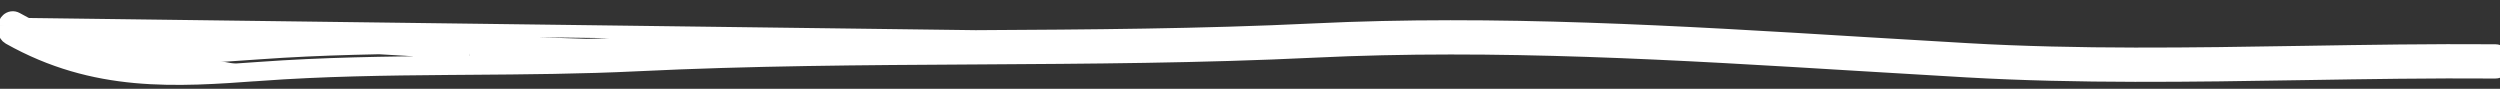 <svg width="197" height="7" viewBox="0 0 197 7" fill="none" xmlns="http://www.w3.org/2000/svg">
<rect x="0" y="0" width="197" height="7" fill="#333333" stroke="none"/>
<path d="M0.327 2.037L0.327 2.037C0.357 1.876 0.43 1.689 0.584 1.551C0.664 1.479 0.775 1.414 0.914 1.392C1.059 1.37 1.198 1.4 1.316 1.466M0.327 2.037L37.02 4.194M0.327 2.037C0.296 2.206 0.306 2.38 0.351 2.535C0.392 2.675 0.488 2.883 0.703 3.004L0.703 3.004C7.468 6.81 13.862 6.356 20.5 5.874L20.464 5.375M0.327 2.037L76.867 4.578M1.316 1.466L1.07 1.902M1.316 1.466L1.07 1.902M1.316 1.466C7.71 5.063 13.746 4.662 20.411 4.177L20.411 4.177C25.391 3.816 30.369 3.746 35.329 3.707L35.333 4.207L35.329 3.707C35.891 3.702 36.453 3.698 37.015 3.694L37.017 3.694L37.02 4.194M1.07 1.902C0.965 1.842 0.852 1.944 0.819 2.128C0.785 2.312 0.843 2.509 0.948 2.568C7.567 6.292 13.816 5.858 20.464 5.375M1.07 1.902L76.91 2.878M37.02 4.194L37.017 3.694C41.416 3.662 45.801 3.63 50.184 3.416L50.208 3.915M37.02 4.194C41.418 4.162 45.813 4.13 50.208 3.915M50.208 3.915L50.184 3.416C59.075 2.983 67.975 2.93 76.86 2.878L76.86 2.878L76.91 2.878M50.208 3.915C59.087 3.483 67.976 3.43 76.863 3.378L76.912 3.378M76.91 2.878L76.912 3.378M76.91 2.878L76.867 4.578M76.912 3.378C85.783 3.326 94.651 3.275 103.508 2.846C117.893 2.15 132.275 3.026 146.661 3.903L146.795 3.911C149.531 4.078 152.267 4.244 155.004 4.4M76.912 3.378L76.91 2.878C85.782 2.826 94.639 2.775 103.484 2.347C117.898 1.649 132.304 2.527 146.682 3.403L146.691 3.404L146.824 3.412C149.561 3.578 152.296 3.745 155.032 3.901L155.004 4.4M155.004 4.4C163.835 4.902 172.646 4.758 181.465 4.614L181.471 4.614L181.481 4.614C186.529 4.532 191.58 4.45 196.639 4.488C196.749 4.489 196.839 4.647 196.838 4.84C196.837 5.033 196.748 5.189 196.637 5.188C191.587 5.15 186.538 5.232 181.487 5.314L181.483 5.314C172.657 5.458 163.829 5.602 154.991 5.099C152.229 4.942 149.469 4.774 146.709 4.606L146.644 4.602C132.257 3.725 117.891 2.85 103.519 3.546C94.658 3.975 85.785 4.026 76.916 4.078L76.864 4.078M155.004 4.4L155.032 3.901C163.844 4.401 172.638 4.258 181.462 4.114L181.476 4.114C186.522 4.032 191.578 3.95 196.643 3.988C196.953 3.991 197.137 4.207 197.215 4.345C197.301 4.497 197.339 4.674 197.338 4.842C197.337 5.009 197.299 5.185 197.212 5.337C197.133 5.474 196.946 5.691 196.633 5.688C191.59 5.65 186.547 5.732 181.495 5.814L181.482 5.814C172.662 5.958 163.819 6.102 154.962 5.598C152.2 5.441 149.439 5.273 146.68 5.105L146.614 5.101C132.222 4.224 117.883 3.351 103.544 4.045C94.669 4.475 85.787 4.526 76.919 4.578L76.919 4.578L76.867 4.578L76.864 4.078M76.864 4.078C67.977 4.13 59.092 4.183 50.219 4.615C45.82 4.83 41.42 4.862 37.023 4.894L37.022 4.894L37.021 4.894C36.459 4.898 35.897 4.902 35.335 4.907C30.375 4.946 25.418 5.016 20.464 5.375M76.864 4.078L76.867 4.578M20.464 5.375L20.5 5.874C25.437 5.516 30.379 5.446 35.339 5.407C35.901 5.402 36.463 5.398 37.025 5.394L37.026 5.394L37.032 5.394C41.426 5.362 45.834 5.33 50.243 5.115C59.104 4.683 67.978 4.63 76.867 4.578" fill="white" stroke="white"/>
</svg>
